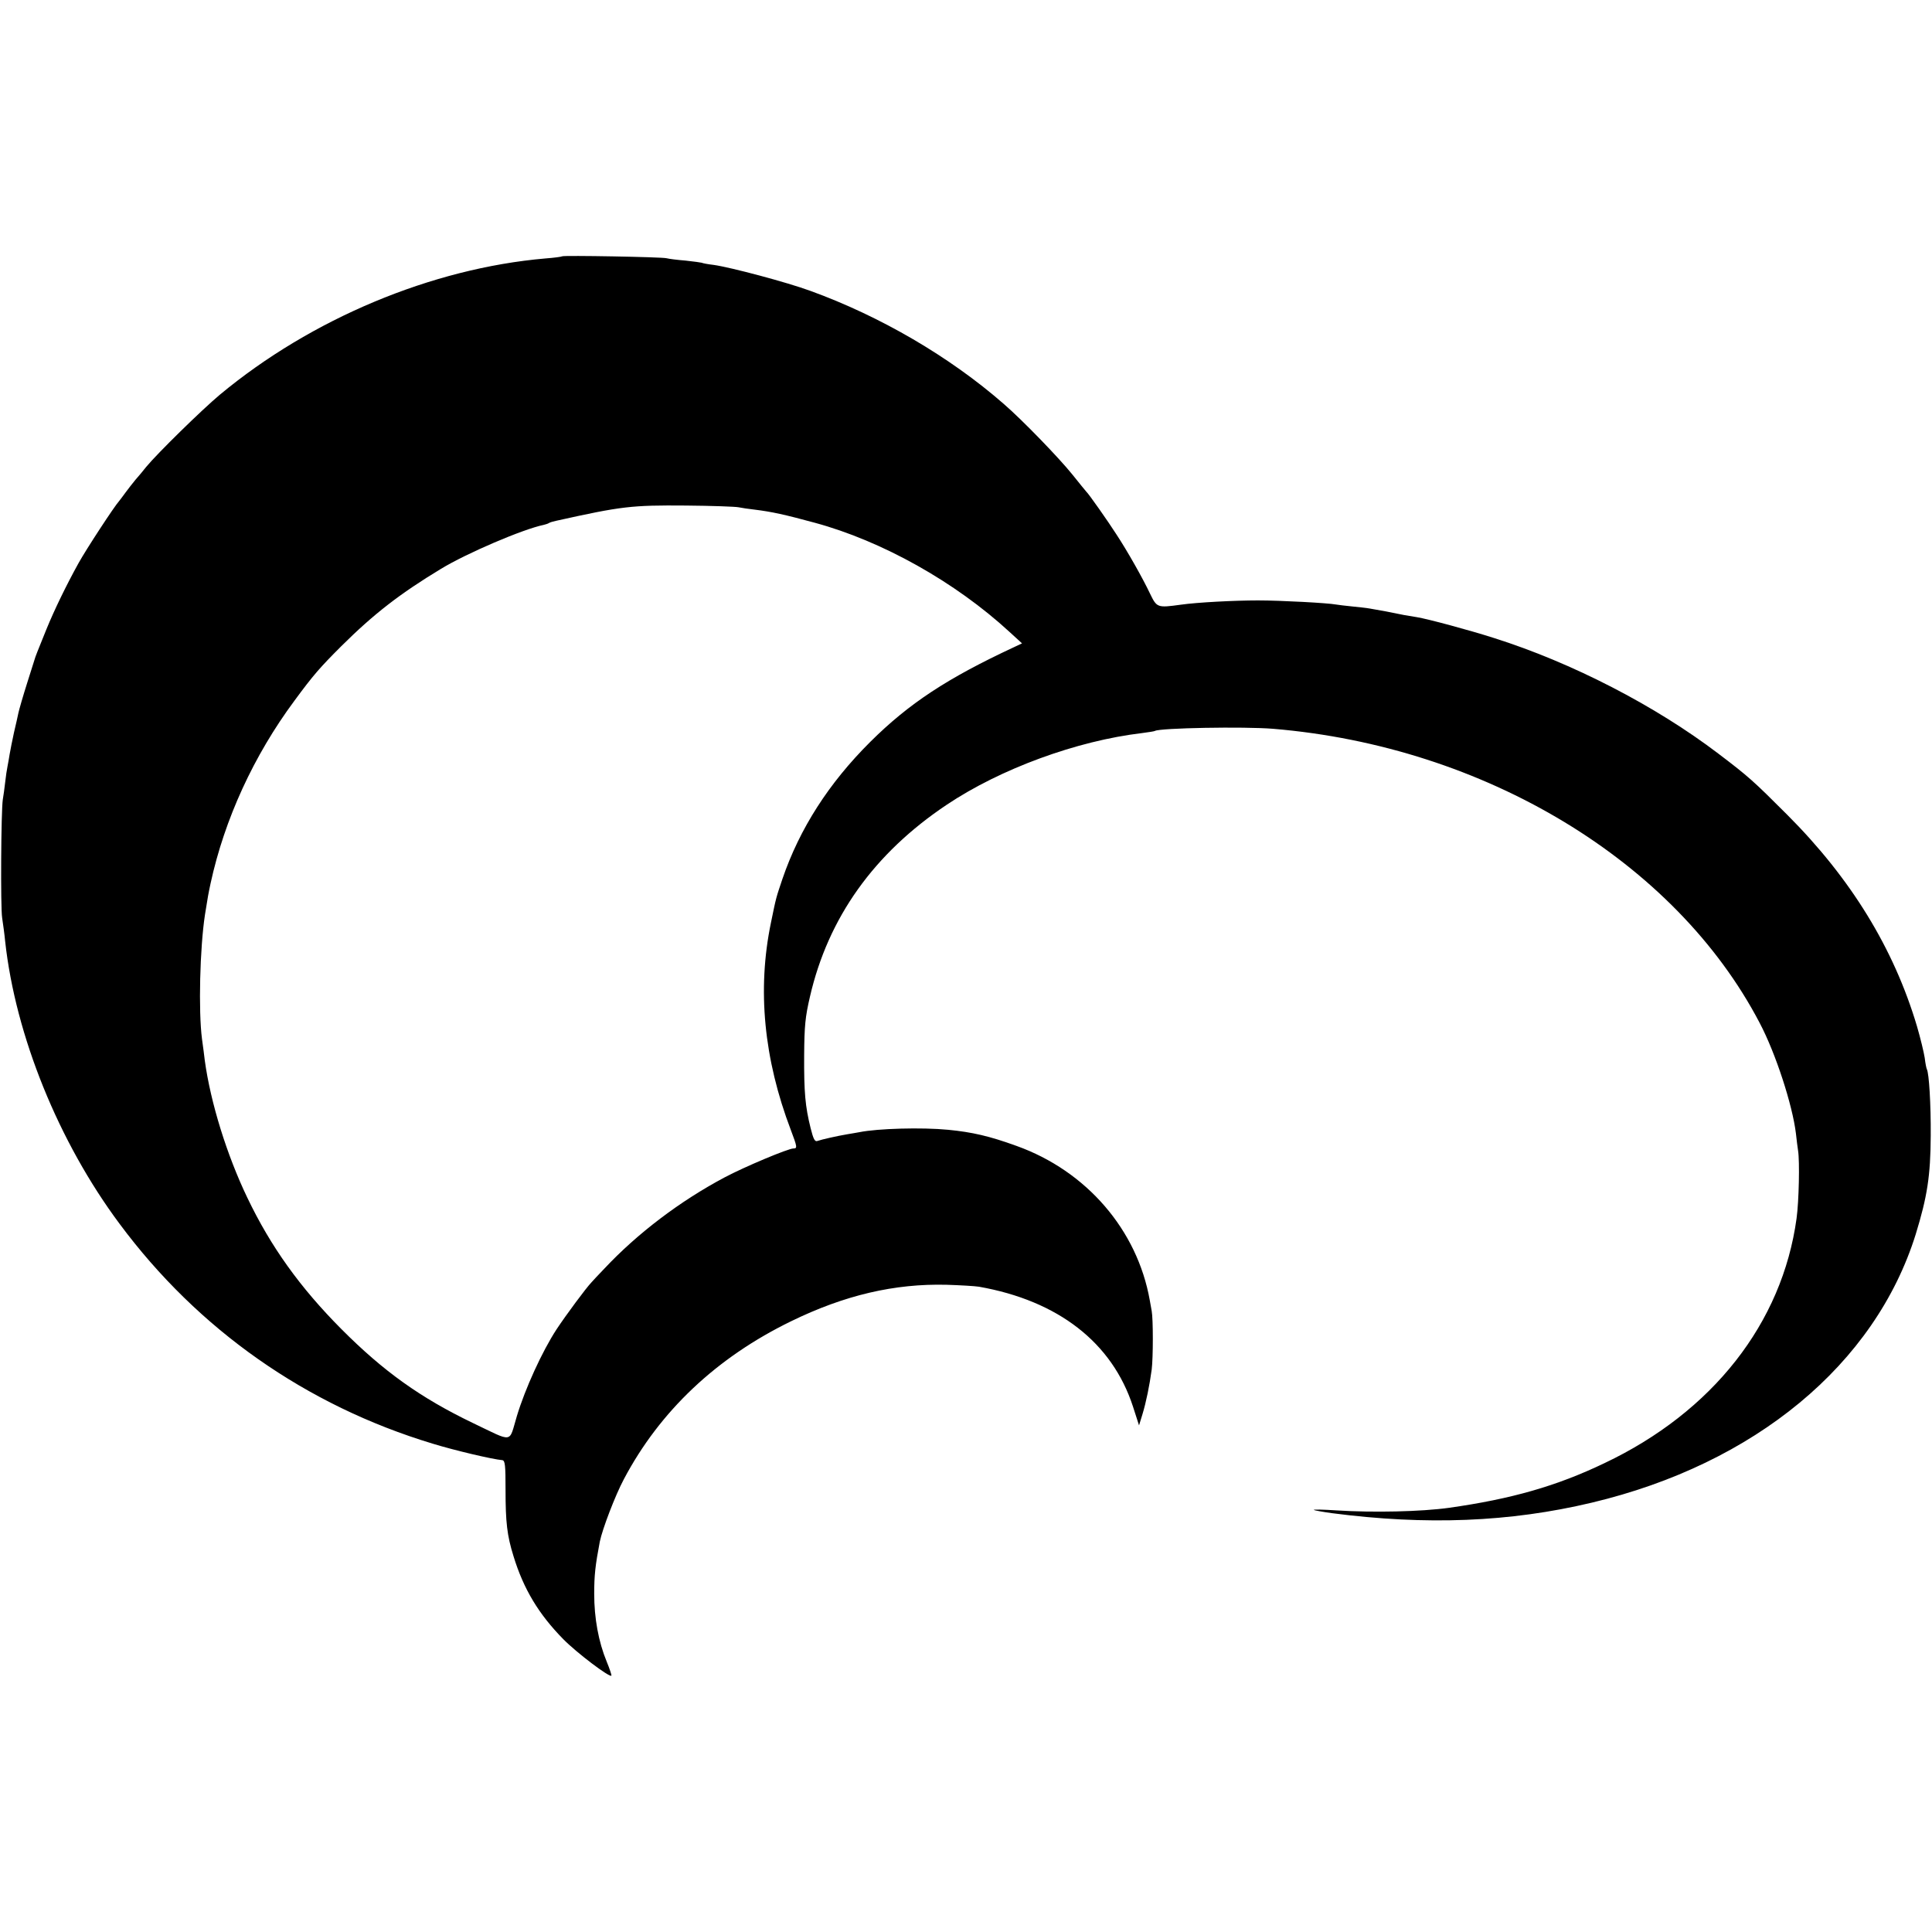 <?xml version="1.0" standalone="no"?>
<!DOCTYPE svg PUBLIC "-//W3C//DTD SVG 20010904//EN"
 "http://www.w3.org/TR/2001/REC-SVG-20010904/DTD/svg10.dtd">
<svg version="1.0" xmlns="http://www.w3.org/2000/svg"
 width="900pt" height="900pt" viewBox="0 0 900 900"
 preserveAspectRatio="xMidYMid meet">
<g transform="translate(0,900) scale(0.1,-0.1)"
fill="#000000" stroke="none">
<path d="M2619 7806 c-2 -2 -38 -7 -79 -10 -529 -46 -1090 -281 -1515 -634
-85 -71 -292 -274 -344 -337 -13 -17 -36 -44 -50 -60 -14 -17 -35 -44 -46 -59
-11 -16 -25 -33 -30 -40 -22 -24 -153 -224 -189 -289 -56 -101 -112 -216 -150
-309 -45 -111 -49 -122 -51 -128 -1 -3 -18 -57 -38 -120 -20 -63 -38 -126 -41
-140 -3 -14 -12 -56 -21 -93 -8 -37 -17 -82 -20 -100 -3 -18 -7 -43 -10 -57
-3 -14 -8 -47 -11 -75 -3 -27 -8 -63 -11 -80 -8 -53 -11 -501 -3 -551 4 -27
11 -76 14 -109 48 -439 249 -935 533 -1316 366 -493 869 -846 1458 -1024 104
-32 279 -73 325 -77 13 -2 15 -24 15 -137 0 -152 7 -214 37 -310 47 -154 118
-271 232 -387 62 -63 215 -179 224 -170 2 2 -8 32 -22 66 -38 92 -58 202 -58
315 0 87 5 132 26 243 12 59 72 216 112 291 168 318 432 567 779 736 250 122
482 176 725 170 63 -2 131 -6 150 -9 369 -65 621 -260 718 -559 l28 -87 16 52
c17 56 33 134 43 208 7 56 7 236 0 273 -3 15 -7 37 -9 50 -58 327 -294 602
-621 719 -127 46 -206 64 -318 75 -124 12 -328 6 -413 -11 -12 -2 -38 -7 -58
-10 -47 -8 -118 -24 -138 -31 -12 -5 -19 8 -32 60 -25 101 -31 166 -30 340 1
135 5 178 27 272 85 369 299 668 637 894 251 168 606 298 910 334 30 4 57 8
60 10 23 14 416 21 550 10 987 -82 1874 -618 2267 -1370 75 -142 153 -383 169
-515 3 -30 8 -66 10 -80 8 -48 4 -237 -7 -316 -67 -488 -391 -901 -895 -1140
-223 -107 -434 -167 -724 -208 -129 -18 -352 -23 -525 -12 -60 4 -107 5 -105
2 3 -2 41 -9 85 -15 438 -57 828 -42 1210 49 761 181 1320 645 1509 1250 54
176 69 272 70 460 1 147 -8 291 -18 309 -2 3 -7 27 -10 53 -4 26 -20 92 -36
147 -108 363 -308 689 -605 986 -157 157 -179 177 -320 284 -293 223 -682 424
-1046 539 -112 36 -309 89 -359 97 -19 3 -46 8 -60 10 -73 15 -94 19 -158 30
-16 3 -54 7 -84 10 -30 3 -64 7 -75 9 -37 7 -256 19 -363 19 -110 0 -283 -9
-360 -20 -109 -15 -111 -14 -143 52 -34 72 -106 199 -156 275 -37 58 -131 192
-141 200 -3 3 -32 39 -65 80 -62 77 -232 253 -320 329 -252 220 -575 408 -900
526 -109 40 -372 110 -451 121 -27 3 -52 8 -55 10 -3 1 -37 6 -75 10 -38 3
-78 8 -89 11 -22 6 -481 14 -486 9z m821 -1169 c14 -3 48 -8 75 -11 81 -10
140 -23 280 -61 314 -85 655 -276 908 -509 l58 -53 -38 -18 c-309 -144 -488
-261 -669 -441 -193 -192 -329 -404 -409 -638 -30 -90 -28 -79 -54 -206 -64
-310 -33 -633 93 -964 30 -79 31 -86 12 -86 -24 0 -227 -85 -321 -135 -207
-110 -405 -260 -559 -424 -28 -29 -56 -59 -61 -65 -25 -26 -119 -153 -162
-218 -68 -104 -147 -278 -185 -404 -39 -129 -12 -125 -207 -32 -241 116 -414
239 -611 437 -192 193 -329 384 -438 612 -95 198 -171 442 -198 639 -2 19 -8
64 -13 100 -17 130 -10 424 14 580 13 83 16 98 26 145 65 299 201 595 390 850
89 121 119 155 219 255 152 151 274 245 464 360 120 73 382 185 479 205 9 2
21 6 25 9 5 3 19 7 33 10 306 68 351 73 604 71 121 -1 231 -5 245 -8z"/>
</g>
</svg>
